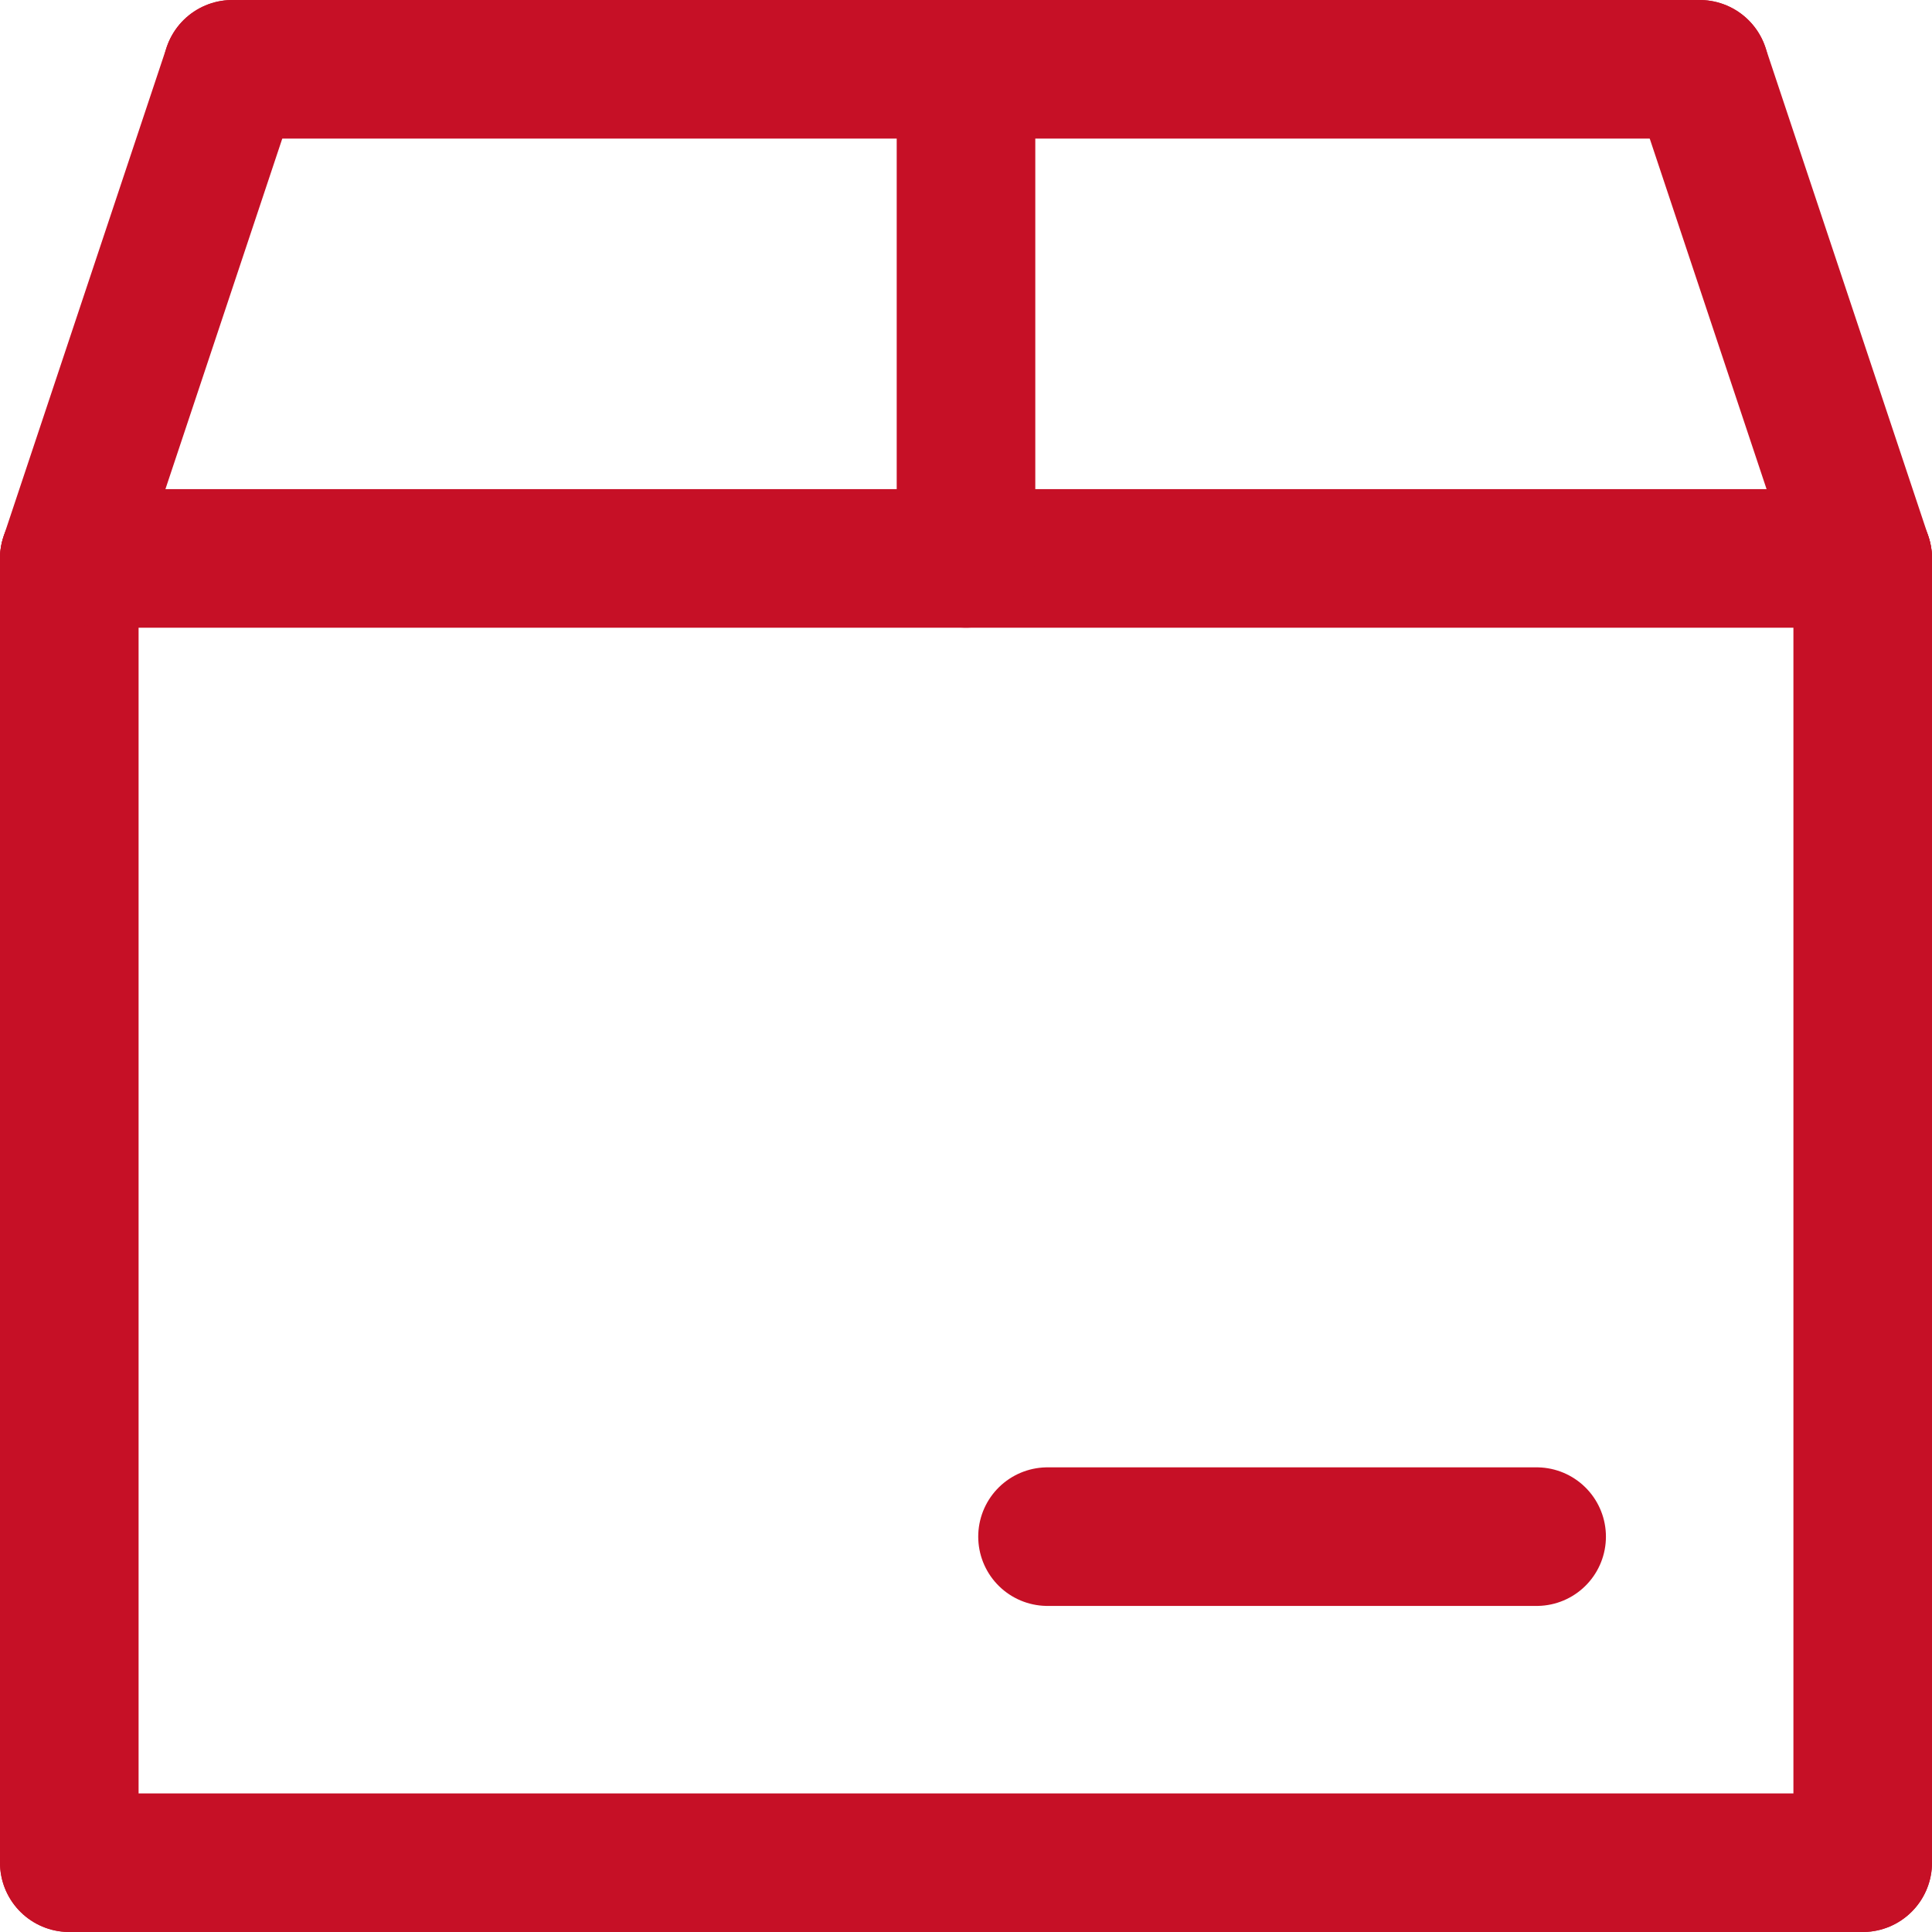 <?xml version="1.0" encoding="UTF-8"?>
<svg id="Layer_2" data-name="Layer 2" xmlns="http://www.w3.org/2000/svg" viewBox="0 0 237 237">
  <defs>
    <style>
      .cls-1 {
        fill: none;
        stroke: #c61026;
        stroke-linecap: round;
        stroke-linejoin: round;
        stroke-width: 17px;
      }
    </style>
  </defs>
  <g id="_ÎÓÈ_1" data-name="—ÎÓÈ_1">
    <g>
      <line class="cls-1" x1="8.5" y1="68.5" x2="8.5" y2="228.5"/>
      <line class="cls-1" x1="228.5" y1="68.5" x2="228.5" y2="228.5"/>
      <line class="cls-1" x1="8.5" y1="228.5" x2="228.5" y2="228.5"/>
      <line class="cls-1" x1="228.5" y1="68.5" x2="8.5" y2="68.5"/>
      <line class="cls-1" x1="28.5" y1="8.5" x2="8.5" y2="68.5"/>
      <line class="cls-1" x1="208.5" y1="8.5" x2="228.5" y2="68.5"/>
      <line class="cls-1" x1="118.5" y1="8.5" x2="118.5" y2="68.5"/>
      <line class="cls-1" x1="208.5" y1="8.5" x2="28.5" y2="8.5"/>
      <line class="cls-1" x1="188.5" y1="188.5" x2="128.5" y2="188.5"/>
    </g>
  </g>
</svg>